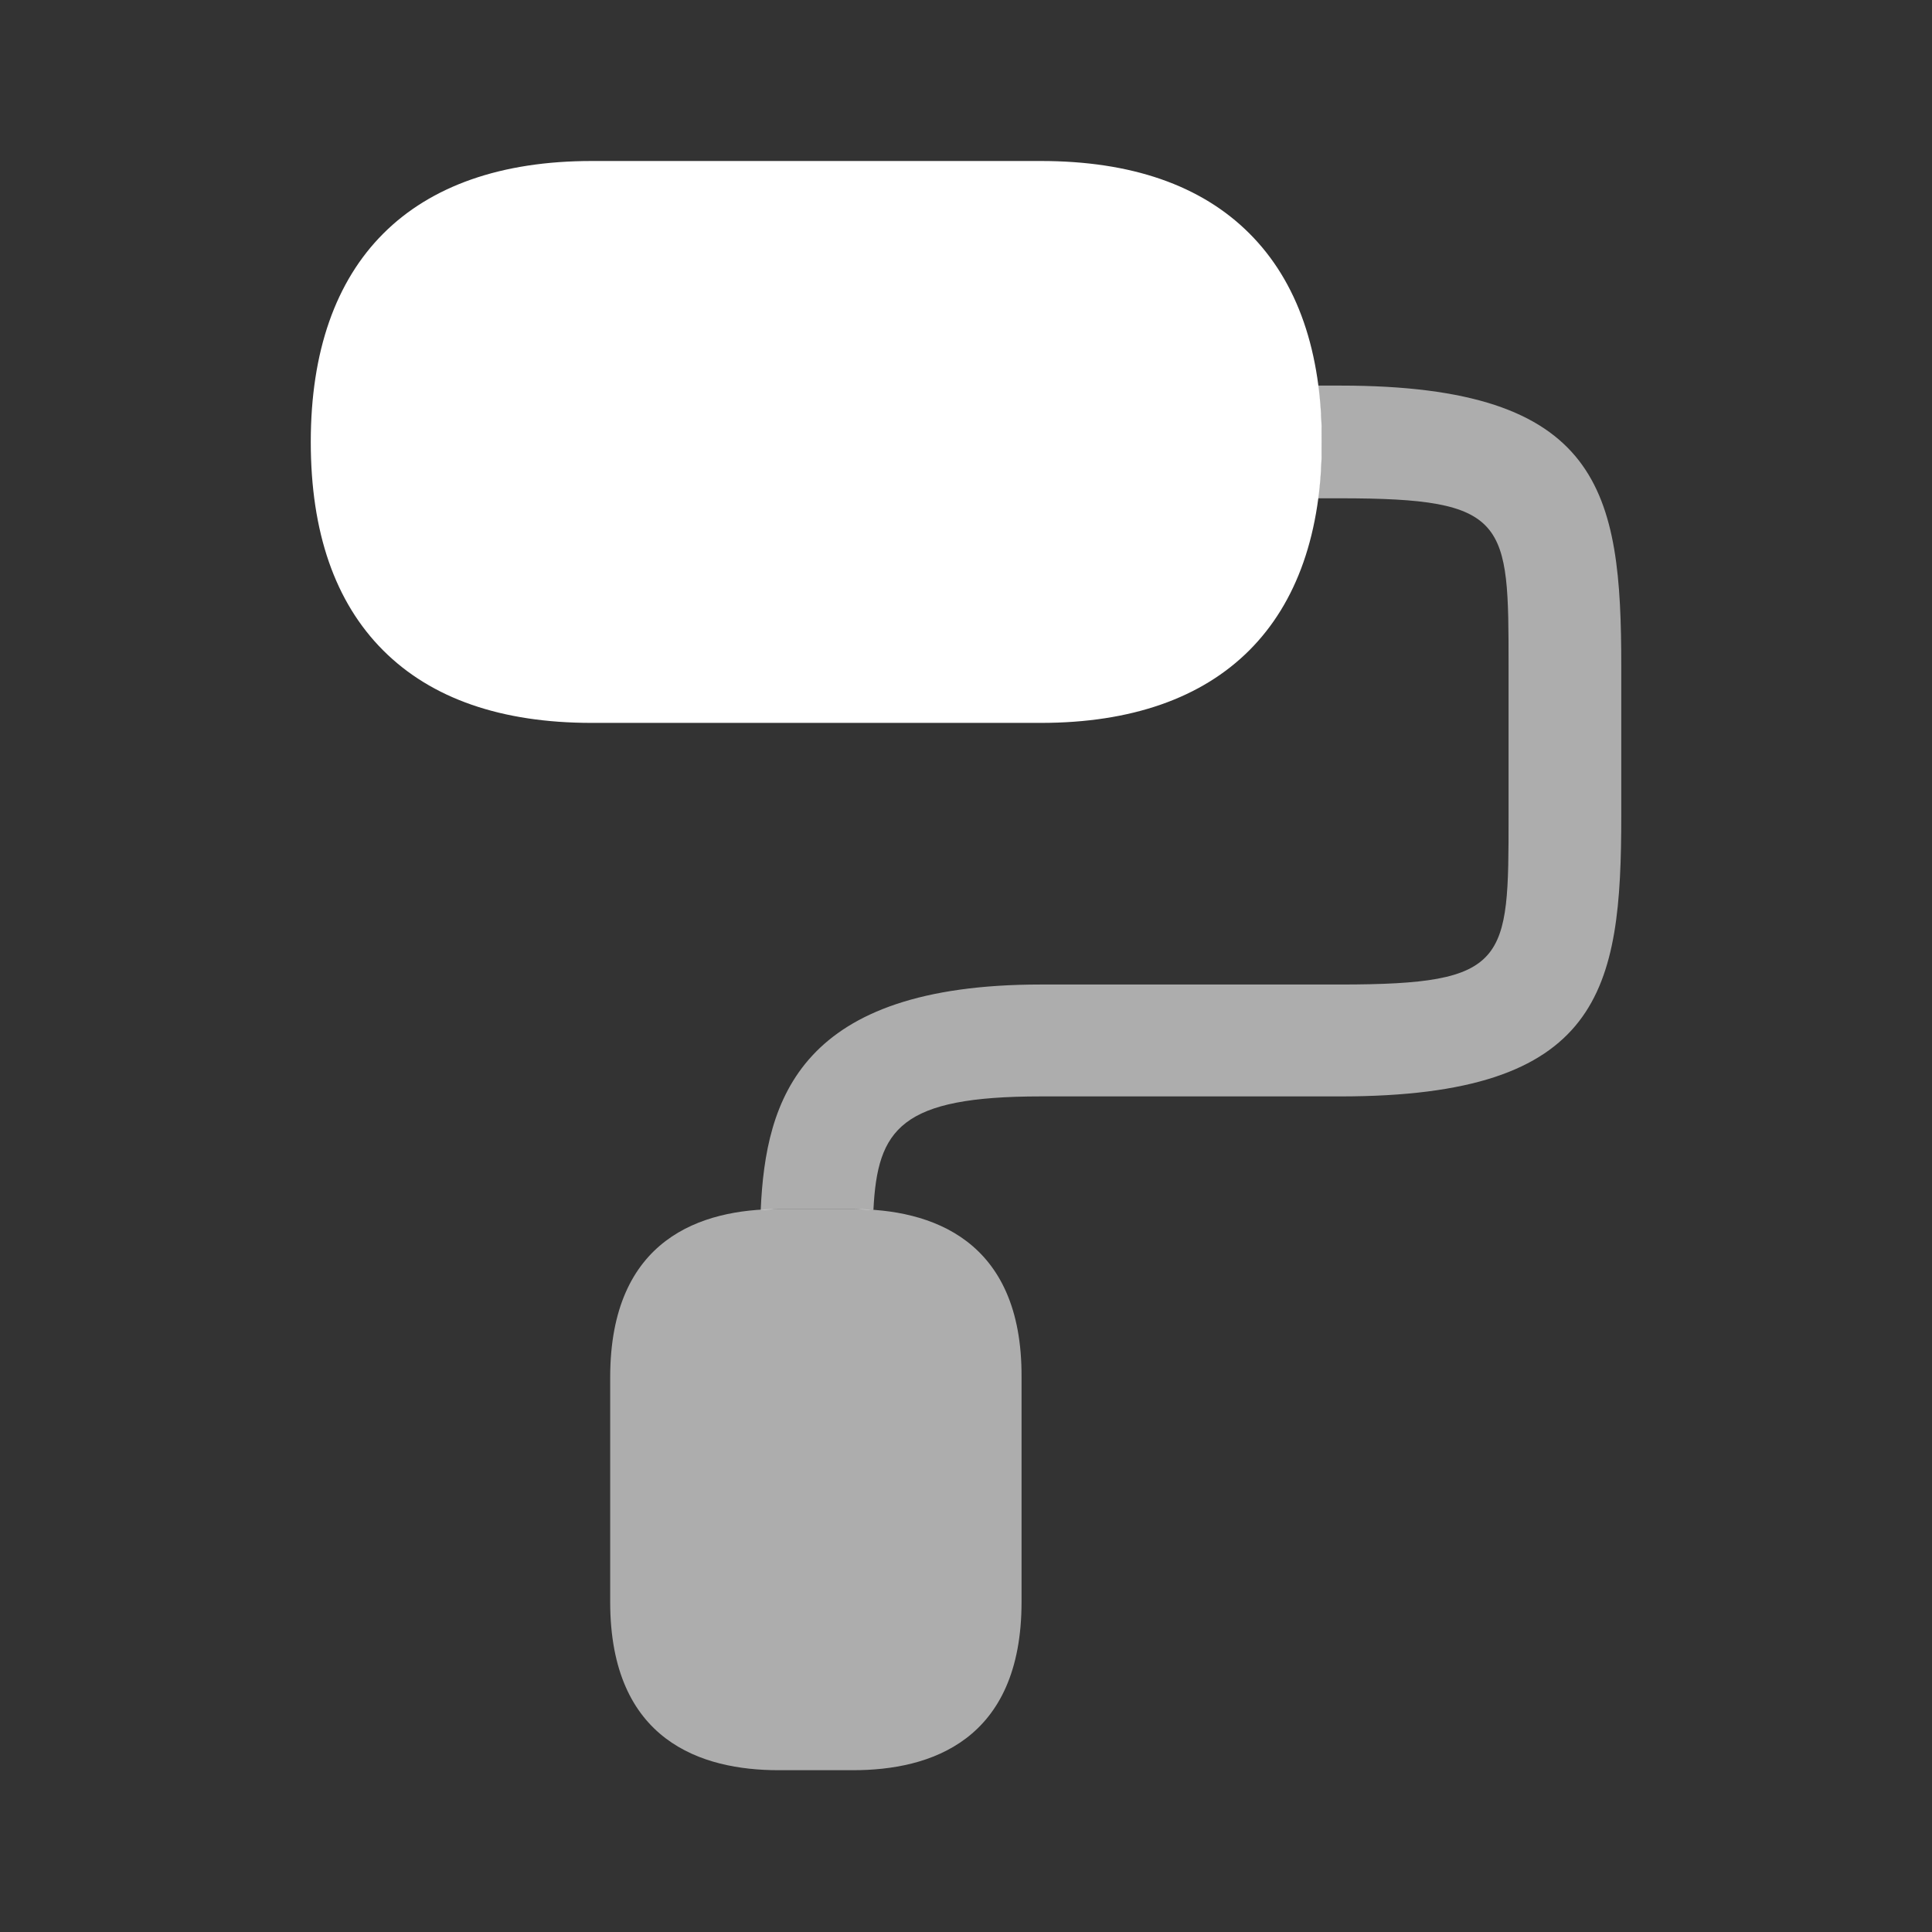 <svg width="48" height="48" viewBox="0 0 48 48" fill="none" xmlns="http://www.w3.org/2000/svg">
<rect x="0" y="0" width="48" height="48" fill="#333333" stroke="none"/>
<path d="M31.041 5.8C29.841 4.6 28.101 4 25.861 4H14.701C10.201 4 7.721 6.48 7.721 10.98C7.721 13.22 8.321 14.96 9.521 16.16C10.721 17.36 12.461 17.96 14.701 17.96H25.861C30.361 17.96 32.841 15.48 32.841 10.98C32.841 8.74 32.241 7 31.041 5.8Z" fill="white"/>
<path opacity="0.6" d="M21.2 30.04H19.34C17.44 30.04 15.16 30.76 15.16 34.22V39.8C15.16 43.26 17.44 43.98 19.34 43.98H21.2C23.1 43.98 25.38 43.26 25.38 39.8V34.22C25.4 30.78 23.12 30.04 21.2 30.04Z" fill="white"/>
<path opacity="0.6" d="M33.3 9.58H32.74C32.8 10.02 32.84 10.48 32.84 10.98C32.84 11.48 32.8 11.94 32.74 12.38H33.3C37.48 12.38 37.48 12.94 37.48 16.56V20.28C37.48 23.9 37.48 24.46 33.3 24.46H25.86C19.88 24.46 19.02 27.3 18.9 30.06C19.04 30.06 19.2 30.04 19.34 30.04H21.2C21.36 30.04 21.52 30.06 21.7 30.06C21.8 28.04 22.38 27.24 25.86 27.24H33.3C39.8 27.24 40.28 24.6 40.28 20.26V16.56C40.28 12.22 39.8 9.58 33.3 9.58Z" fill="white"/>
</svg>
